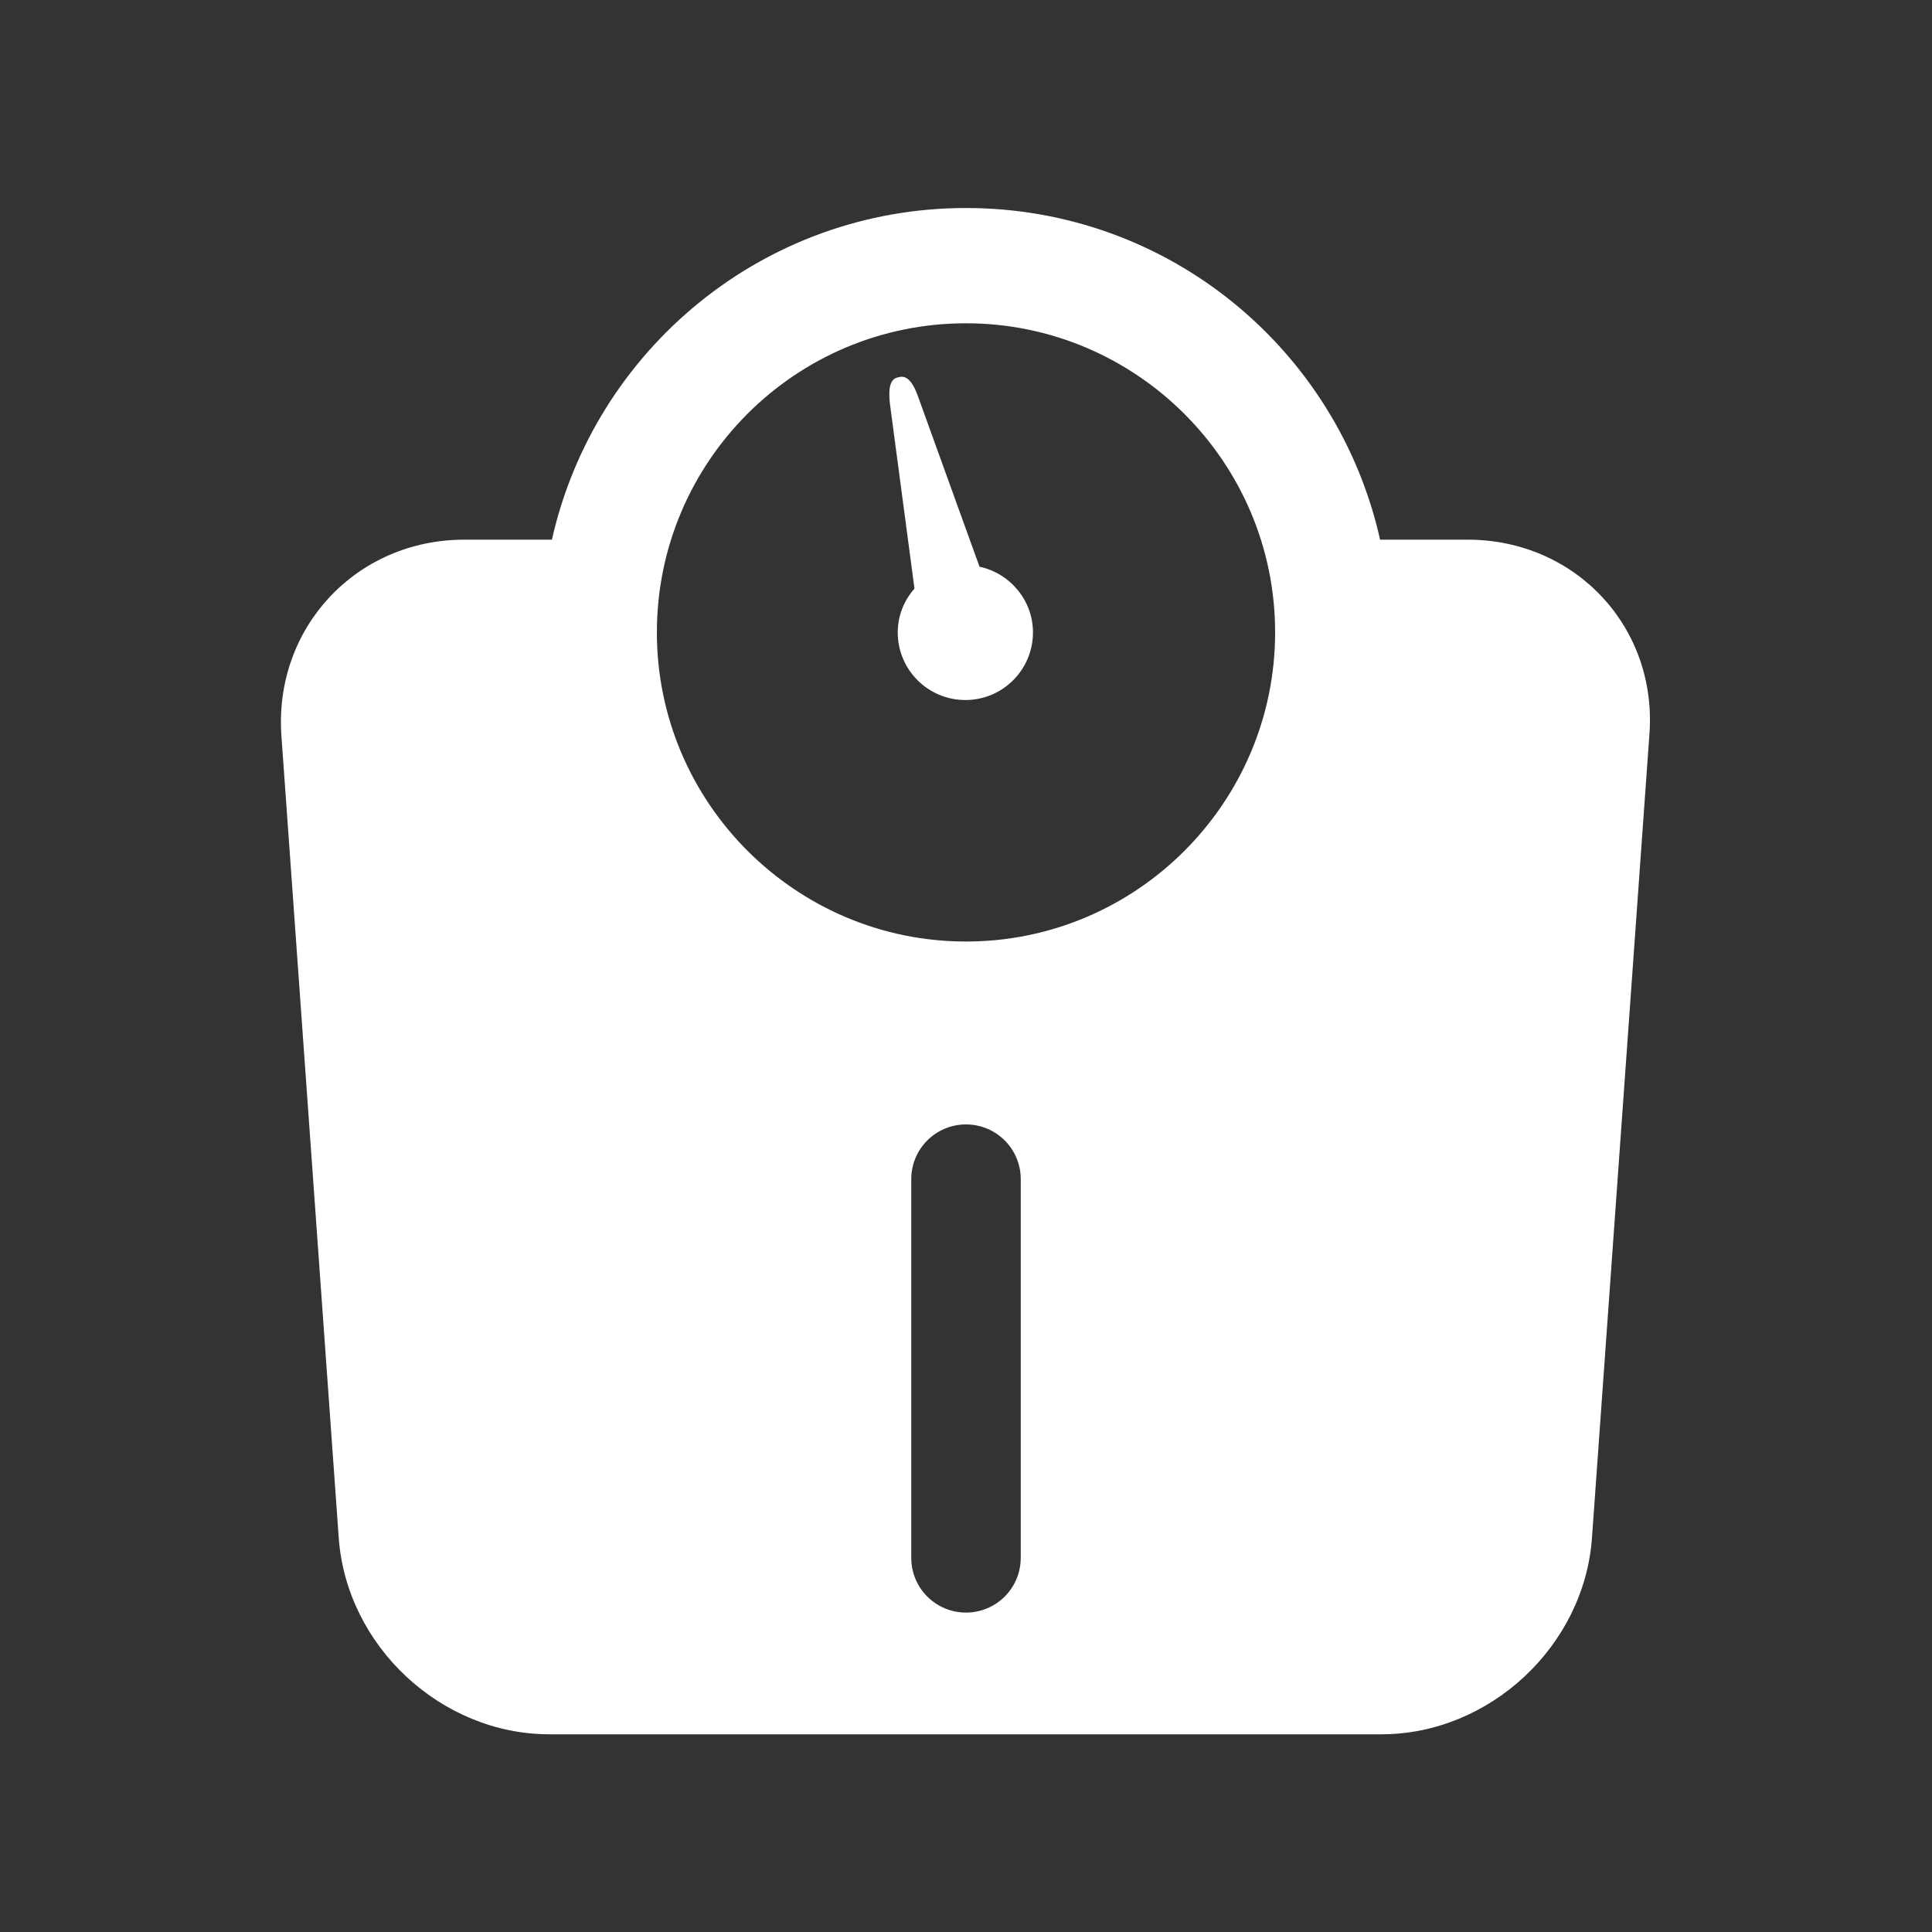 <?xml version="1.0" encoding="utf-8"?>
<!-- Generator: Adobe Illustrator 25.0.0, SVG Export Plug-In . SVG Version: 6.00 Build 0)  -->
<svg version="1.1" id="Calque_1" xmlns="http://www.w3.org/2000/svg" xmlns:xlink="http://www.w3.org/1999/xlink" x="0px" y="0px"
	 viewBox="0 0 300 300" style="enable-background:new 0 0 300 300;" xml:space="preserve">
<rect x="0" y="0" width="300" height="300" fill="#333333" stroke="none"/>
<style type="text/css">
	.st0{fill:#FFFFFF;}
</style>
<g>
</g>
<g>
	<path class="st0" d="M227.9,83.8h-13.6c-6.6-29.5-32.8-51.5-64.3-51.5c-31.5,0-57.7,22.1-64.3,51.5H72.1
		c-16.8,0-29.6,13.7-28.4,30.5l8.9,124.5c1.2,16.8,15.9,30.5,32.7,30.5h129.2c16.8,0,31.5-13.7,32.7-30.5l8.9-124.5
		C257.5,97.5,244.7,83.8,227.9,83.8z M150,50.2c26.4,0,48,21.5,48,48c0,26.4-21.5,48-48,48c-26.4,0-48-21.5-48-48
		C102,71.7,123.5,50.2,150,50.2z M158.5,241.9c0,4.7-3.8,8.5-8.5,8.5c-4.7,0-8.5-3.8-8.5-8.5v-58.8c0-4.7,3.8-8.5,8.5-8.5
		c4.7,0,8.5,3.8,8.5,8.5V241.9z"/>
	<path class="st0" d="M142,91.4c-1.6,1.8-2.6,4.2-2.6,6.8c0,5.8,4.7,10.5,10.5,10.5c5.8,0,10.5-4.7,10.5-10.5c0-5-3.6-9.2-8.3-10.2
		l-9.5-26.3c-1.1-3.2-2.2-3.2-2.7-3.2l-0.5,0.1c-0.8,0.2-1.6,0.9-1.2,4.2L142,91.4z"/>
</g>
</svg>
